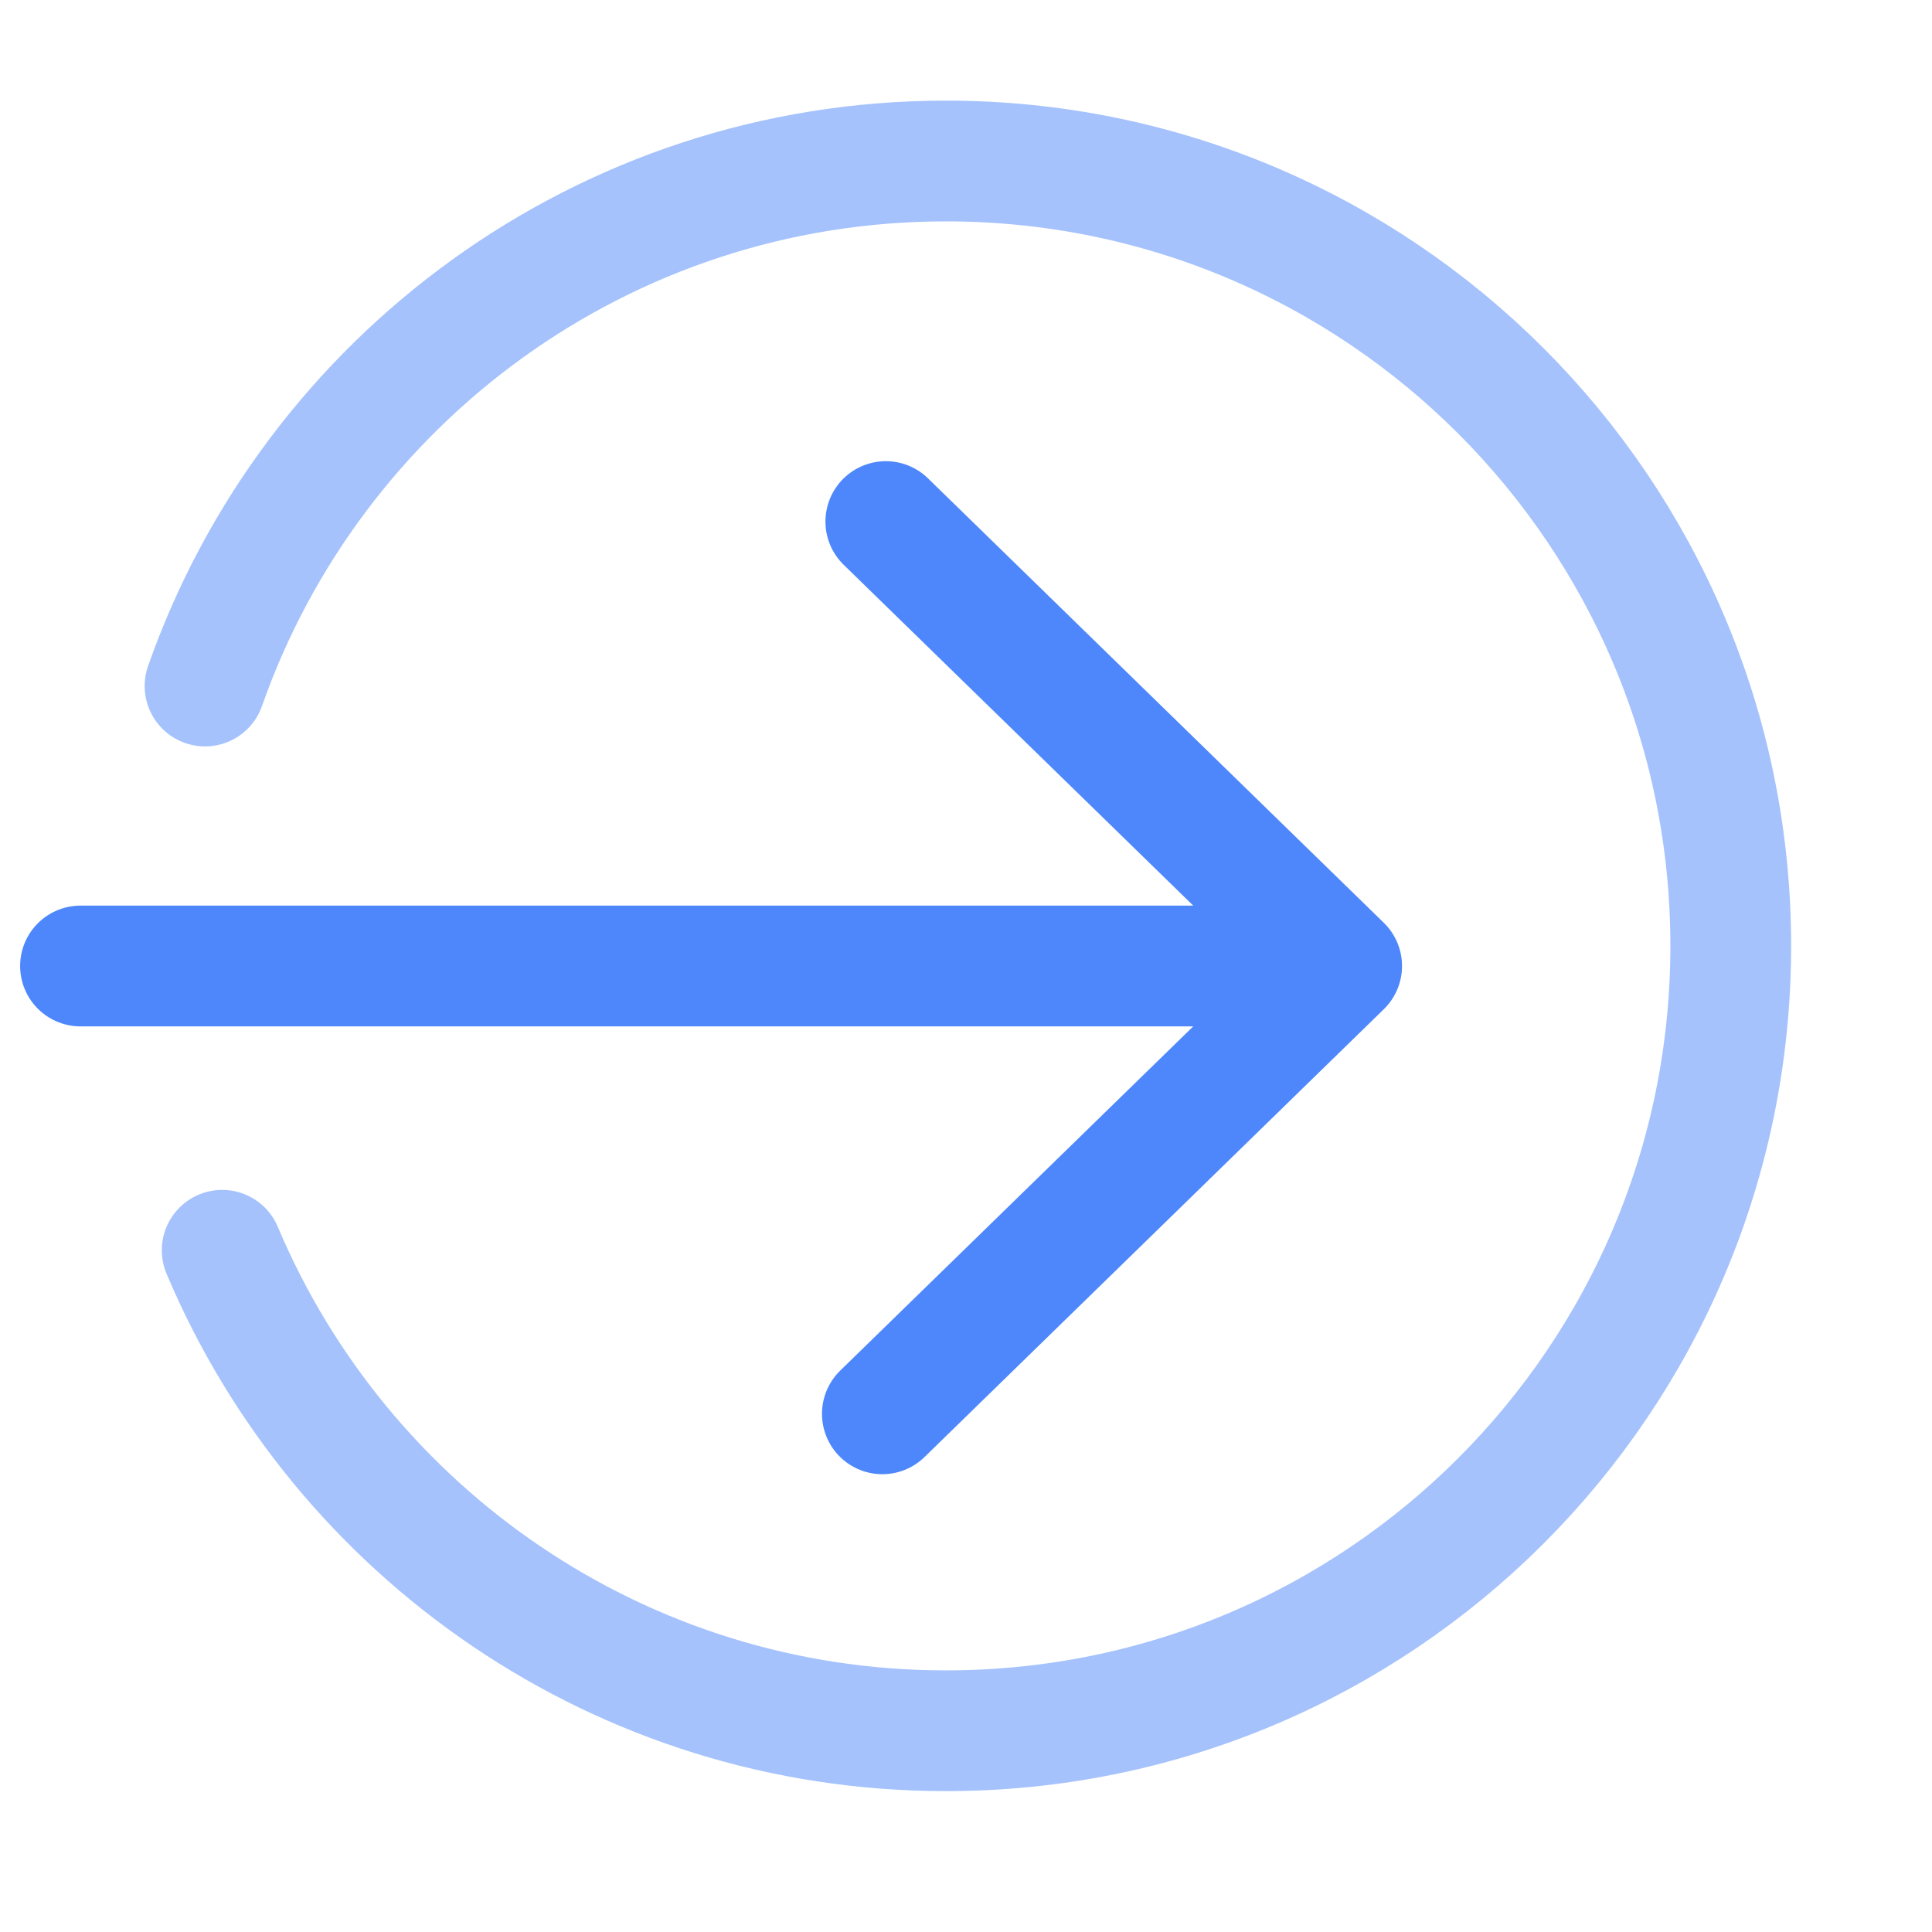 <?xml version="1.0" encoding="UTF-8"?>
<svg xmlns="http://www.w3.org/2000/svg" class="image" height="48" viewBox="0 0 48 48" width="48">
  <g fill="none" fill-rule="evenodd">
    <path d="M48 48H0V0h48z"></path>
    <g stroke="#4D87FB" stroke-linecap="round" stroke-linejoin="round" stroke-width="3">
      <path d="M32 24H2M22.008 12.958L33.333 24 21.922 35.126"></path>
    </g>
    <path d="M5.52 31.063C8.475 38.076 15.413 43 23.5 43 34.27 43 43 34.27 43 23.5S34.27 4 23.5 4C14.993 4 7.759 9.447 5.094 17.044" opacity=".5" stroke="#4D87FB" stroke-linecap="round" stroke-linejoin="round" stroke-width="3"></path>
  </g>
</svg>
